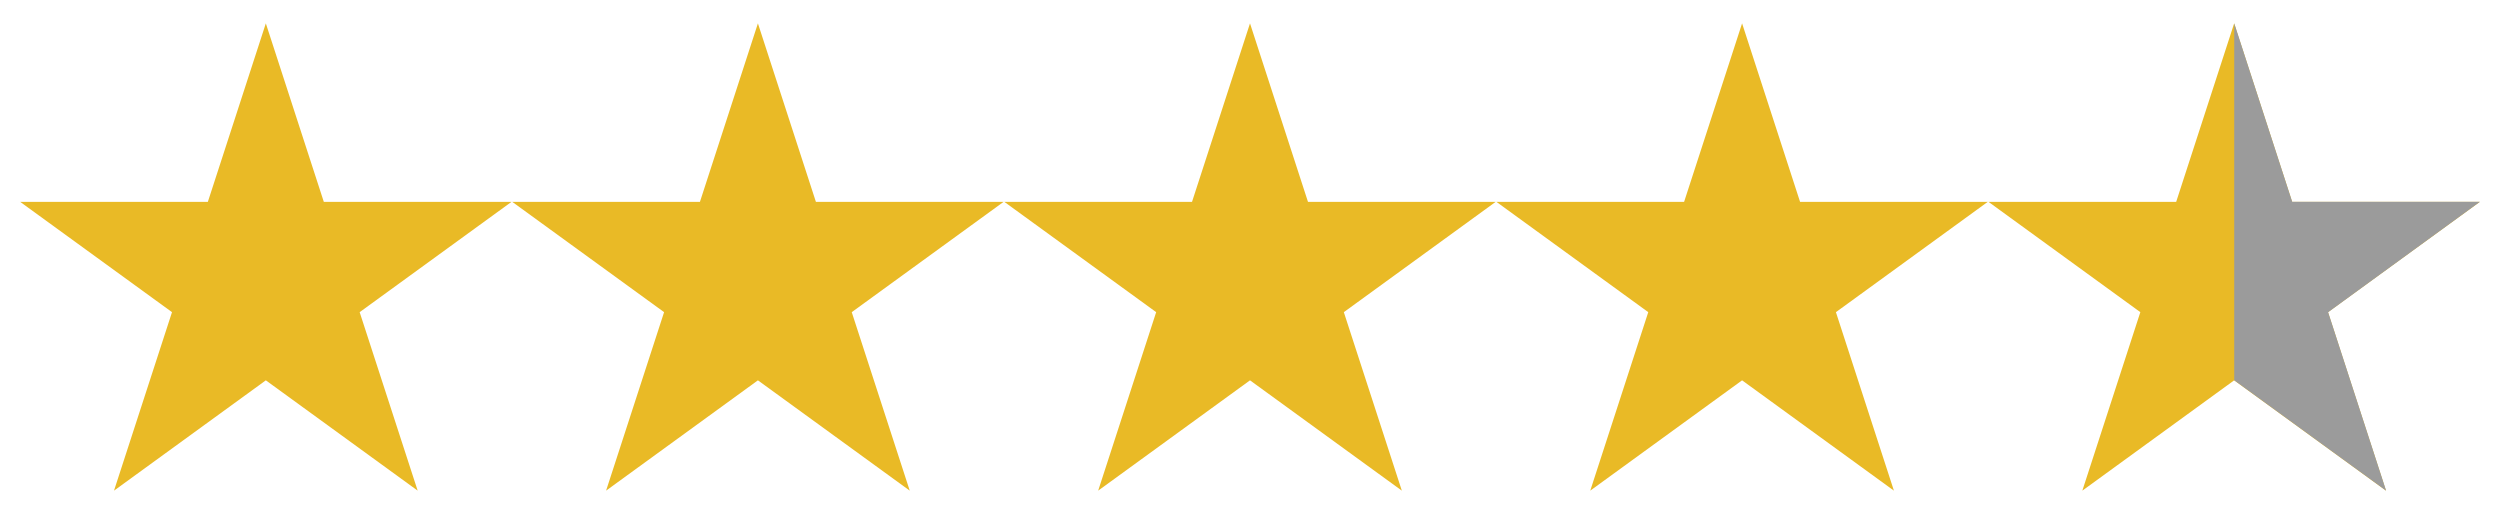 <?xml version="1.0" encoding="UTF-8" standalone="no"?>
<!DOCTYPE svg PUBLIC "-//W3C//DTD SVG 1.1//EN" "http://www.w3.org/Graphics/SVG/1.1/DTD/svg11.dtd">
<svg width="100%" height="100%" viewBox="0 0 535 110" version="1.1" xmlns="http://www.w3.org/2000/svg" xmlns:xlink="http://www.w3.org/1999/xlink" xml:space="preserve" xmlns:serif="http://www.serif.com/" style="fill-rule:evenodd;clip-rule:evenodd;stroke-linejoin:round;stroke-miterlimit:2;">
    <path id="path1874" d="M56.888,5L69.297,43.199L109.461,43.197L76.967,66.803L89.38,105L56.888,81.39L24.396,105L36.81,66.803L4.315,43.197L44.479,43.199L56.888,5Z" style="fill:rgb(233,186,38);"/>
    <g id="use4643" transform="matrix(1,0,0,1,105.306,0)">
        <path d="M56.888,5L69.297,43.199L109.461,43.197L76.967,66.803L89.38,105L56.888,81.39L24.396,105L36.81,66.803L4.315,43.197L44.479,43.199L56.888,5Z" style="fill:rgb(233,186,38);"/>
    </g>
    <g id="use4645" transform="matrix(1,0,0,1,210.612,0)">
        <path d="M56.888,5L69.297,43.199L109.461,43.197L76.967,66.803L89.38,105L56.888,81.39L24.396,105L36.81,66.803L4.315,43.197L44.479,43.199L56.888,5Z" style="fill:rgb(233,186,38);"/>
    </g>
    <g id="use4647" transform="matrix(1,0,0,1,315.918,0)">
        <path d="M56.888,5L69.297,43.199L109.461,43.197L76.967,66.803L89.38,105L56.888,81.39L24.396,105L36.81,66.803L4.315,43.197L44.479,43.199L56.888,5Z" style="fill:rgb(233,186,38);"/>
    </g>
    <g id="use4650" transform="matrix(1,0,0,1,421.223,0)">
        <path d="M56.888,5L69.297,43.199L109.461,43.197L76.967,66.803L89.38,105L56.888,81.39L24.396,105L36.81,66.803L4.315,43.197L44.479,43.199L56.888,5Z" style="fill:rgb(233,186,38);"/>
    </g>
    <path id="path4682" d="M478.122,81.375L510.622,105L498.216,66.813L530.685,43.188L490.529,43.188L478.122,5L478.122,81.375Z" style="fill:rgb(155,155,155);"/>
</svg>
